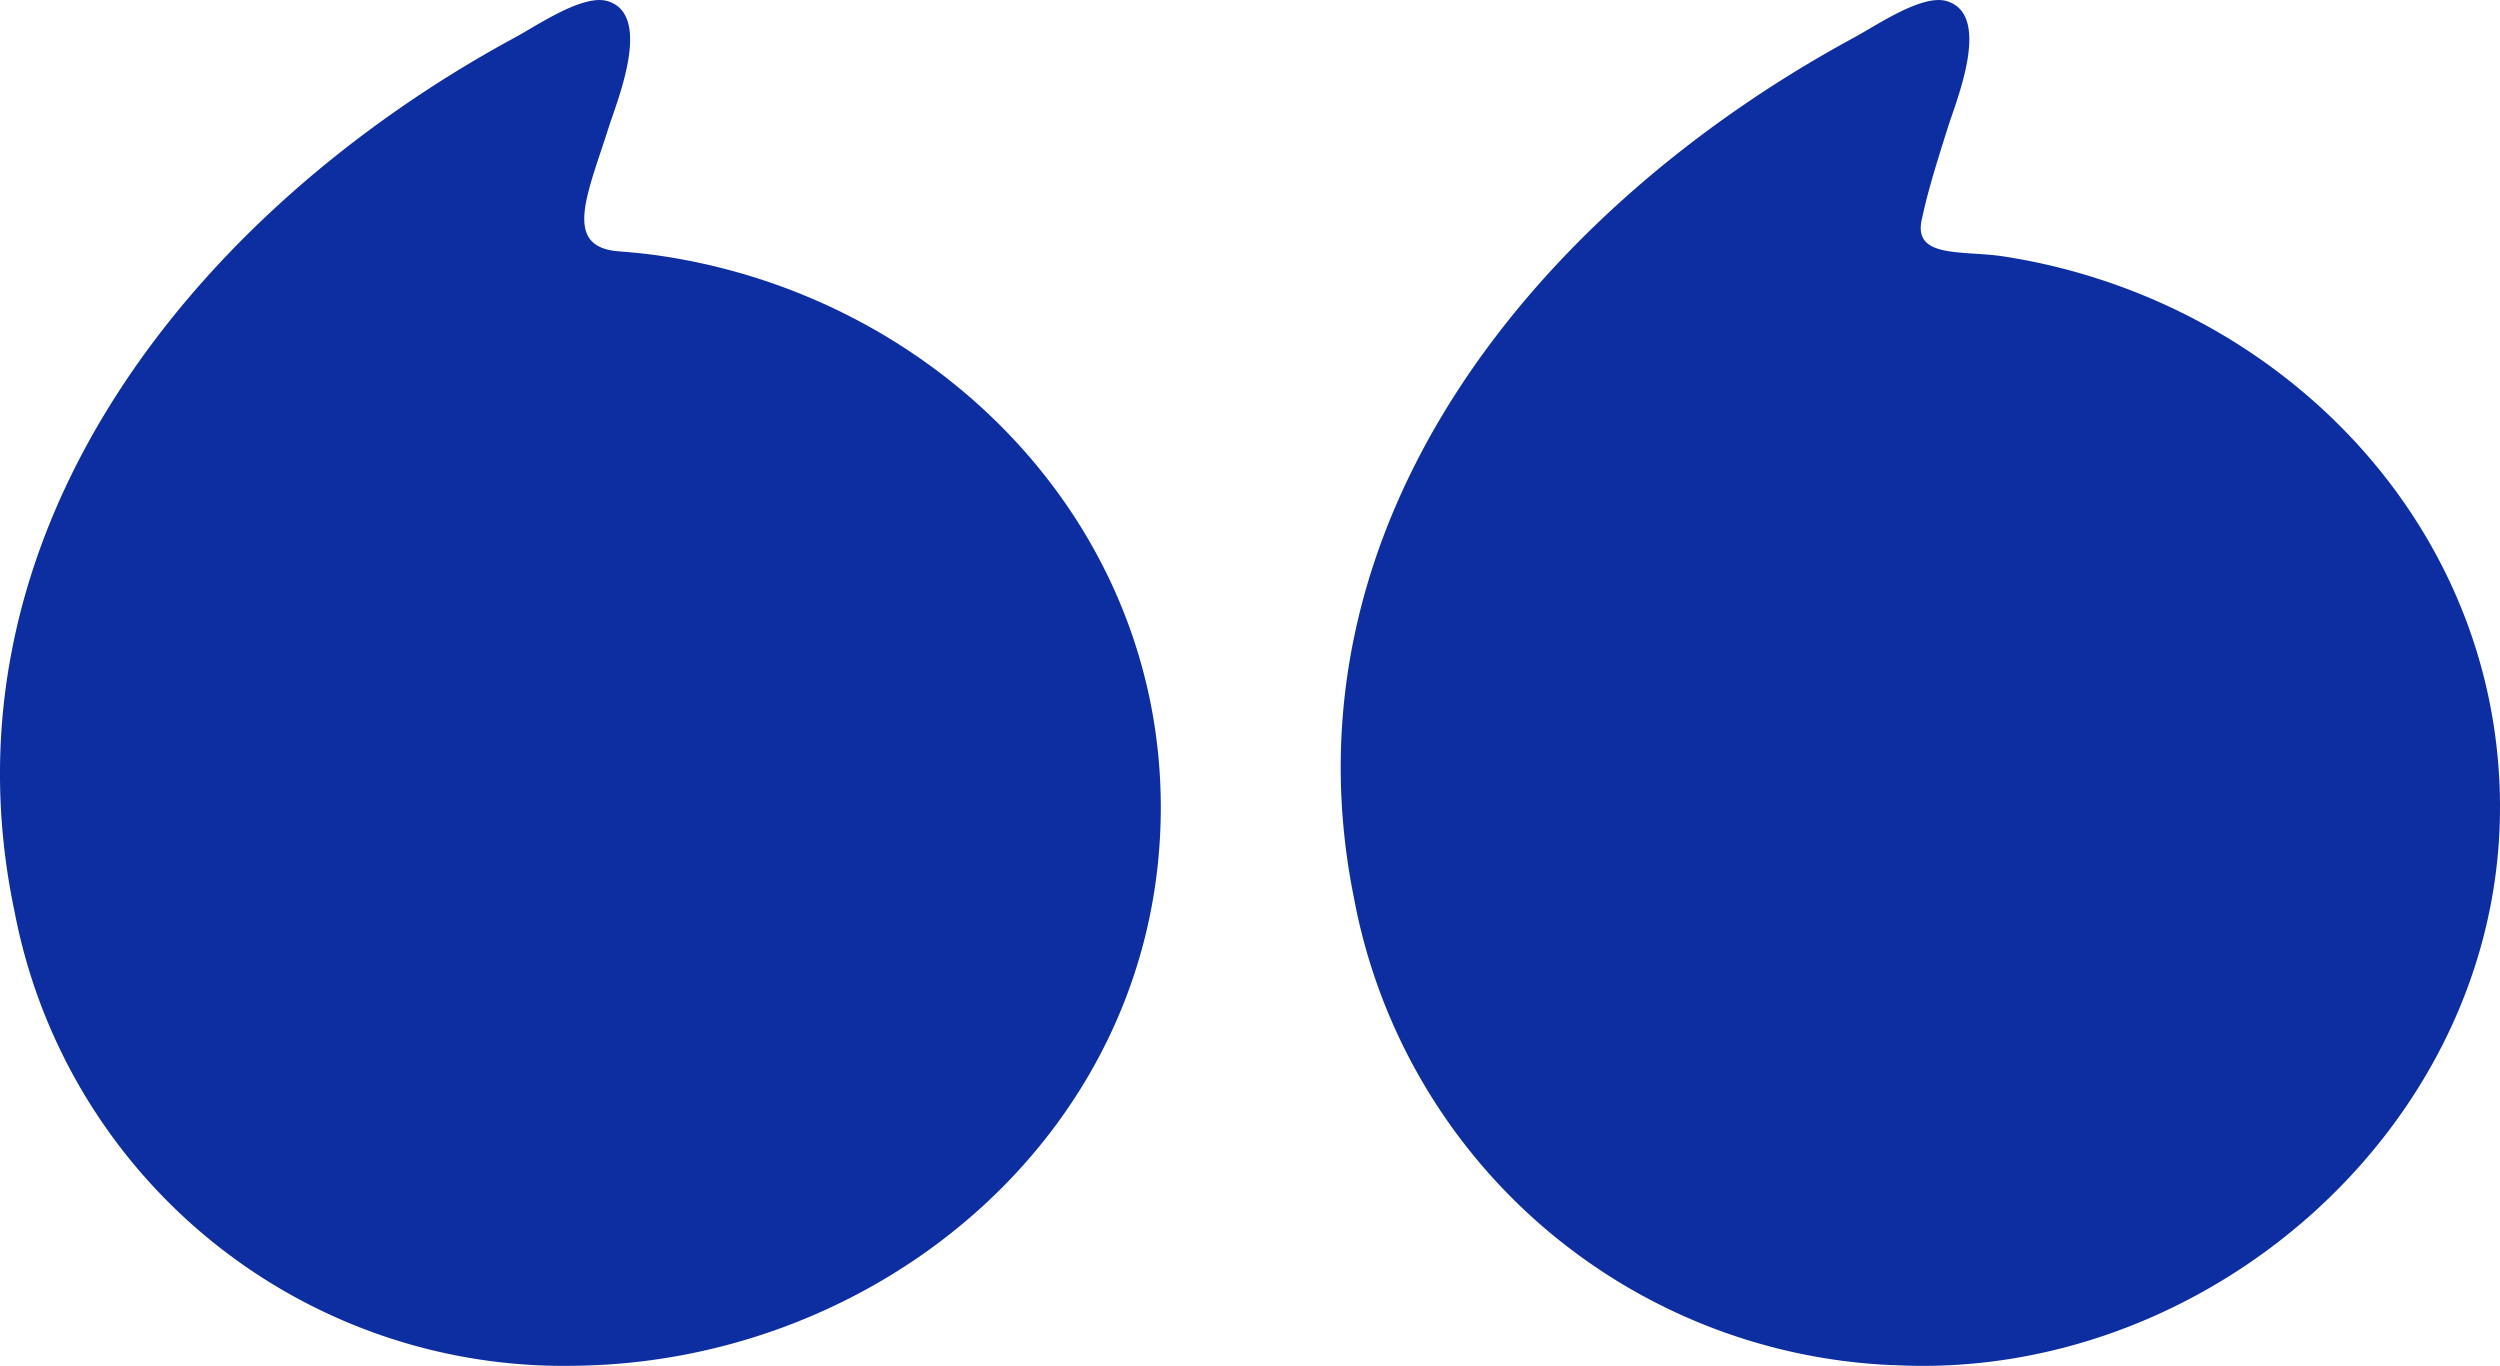 <svg id="Group_948" data-name="Group 948" xmlns="http://www.w3.org/2000/svg" width="109.813" height="60" viewBox="0 0 109.813 60">
  <path id="Path_1003" data-name="Path 1003" d="M24.278,59.966A25.148,25.148,0,0,1,.589,39.48C-2.769,22.953,8.728,9.135,22.54,1.655c1.047-.567,3.027-1.94,4.1-1.6,1.959.615.417,4.317.024,5.56-.423,1.34-.882,2.793-1.117,3.93-.493,1.845,1.743,1.433,3.6,1.723C41.191,13.144,50.922,23,50.922,35.462c0,13.969-12.876,25.243-26.644,24.5" transform="translate(58.891 0)" fill="#0d2ea0"/>
  <path id="Path_1004" data-name="Path 1004" d="M.644,40.066C-2.888,23.389,8.616,9.231,22.606,1.655c1.047-.567,3.027-1.94,4.1-1.6,1.969.618.4,4.377.024,5.56-.913,2.891-2.039,5.227.432,5.423.571.047,1.226.1,2.053.23C41.257,13.144,50.988,23,50.988,35.462c0,14.075-12.195,24.418-25.832,24.531A24.553,24.553,0,0,1,.644,40.066" transform="translate(0 0)" fill="#0d2ea0"/>
</svg>
